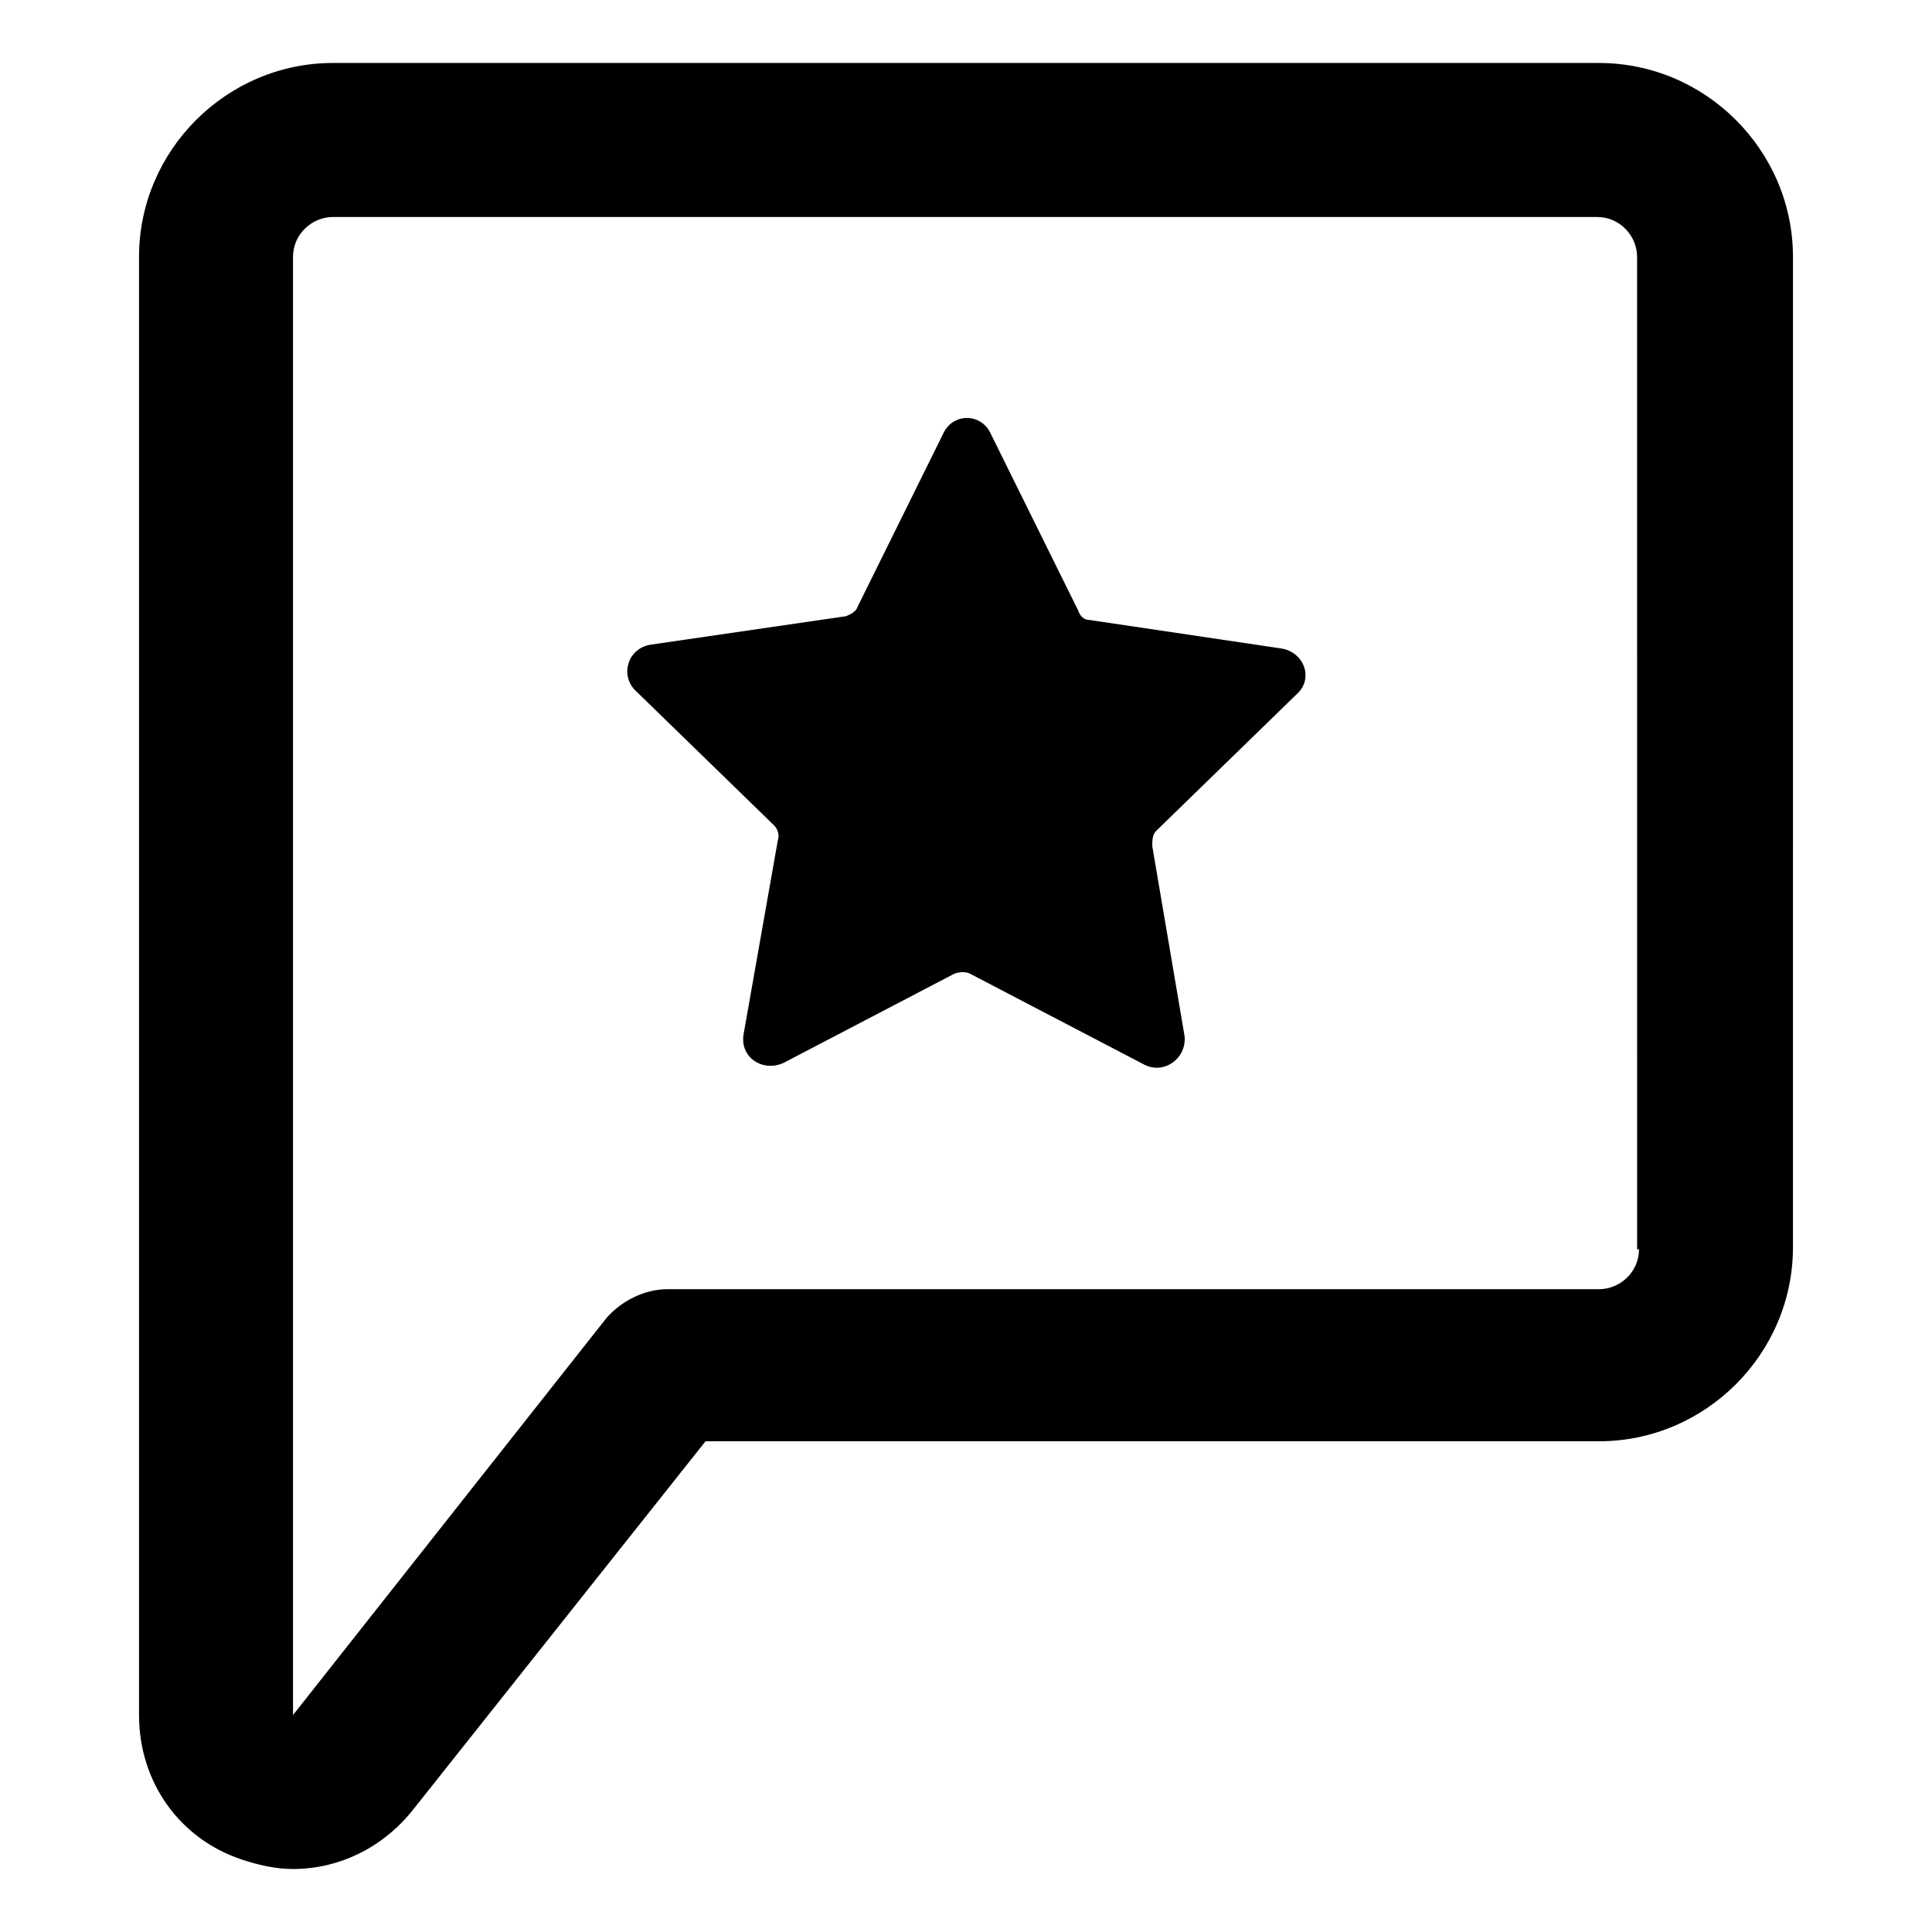 <?xml version="1.0" encoding="UTF-8"?>
<!-- Uploaded to: ICON Repo, www.svgrepo.com, Generator: ICON Repo Mixer Tools -->
<svg fill="#000000" width="800px" height="800px" version="1.1" viewBox="144 144 512 512" xmlns="http://www.w3.org/2000/svg">
 <g>
  <path d="m567.77 160.69h-335.54c-28.215 0-51.387 23.176-51.387 51.387v386.42c0 17.633 10.578 32.746 27.207 38.289 4.535 1.512 9.07 2.519 13.602 2.519 12.09 0 23.68-5.543 31.738-15.617l77.586-97.738h236.79c28.215 0 51.387-23.176 51.387-51.387l0.004-262.48c0-28.215-23.176-51.391-51.391-51.391zm10.582 314.38c0 6.047-5.039 10.578-10.578 10.578h-246.87c-6.047 0-12.09 3.023-16.121 7.559l-83.133 105.3v-386.42c0-6.047 5.039-10.578 10.578-10.578h335.04c6.047 0 10.578 5.039 10.578 10.578l0.004 262.99z"/>
  <path d="m483.63 315.86-50.883-7.559c-1.512 0-2.519-1.008-3.023-2.519l-23.176-46.855c-2.519-5.543-10.078-5.543-12.594 0l-22.672 45.848c-0.504 1.512-2.016 2.016-3.023 2.519l-51.891 7.559c-6.047 1.008-8.062 8.062-4.031 12.09l36.777 35.77c1.008 1.008 1.512 2.519 1.008 4.031l-9.07 51.387c-1.008 6.047 5.039 10.078 10.578 7.559l45.344-23.68c1.512-0.504 3.023-0.504 4.031 0l46.352 24.184c5.039 2.519 11.082-1.512 10.578-7.559l-8.566-50.383c0-1.512 0-3.023 1.008-4.031l37.281-36.273c4.535-4.027 2.016-11.078-4.027-12.086z"/>
 </g>
</svg>